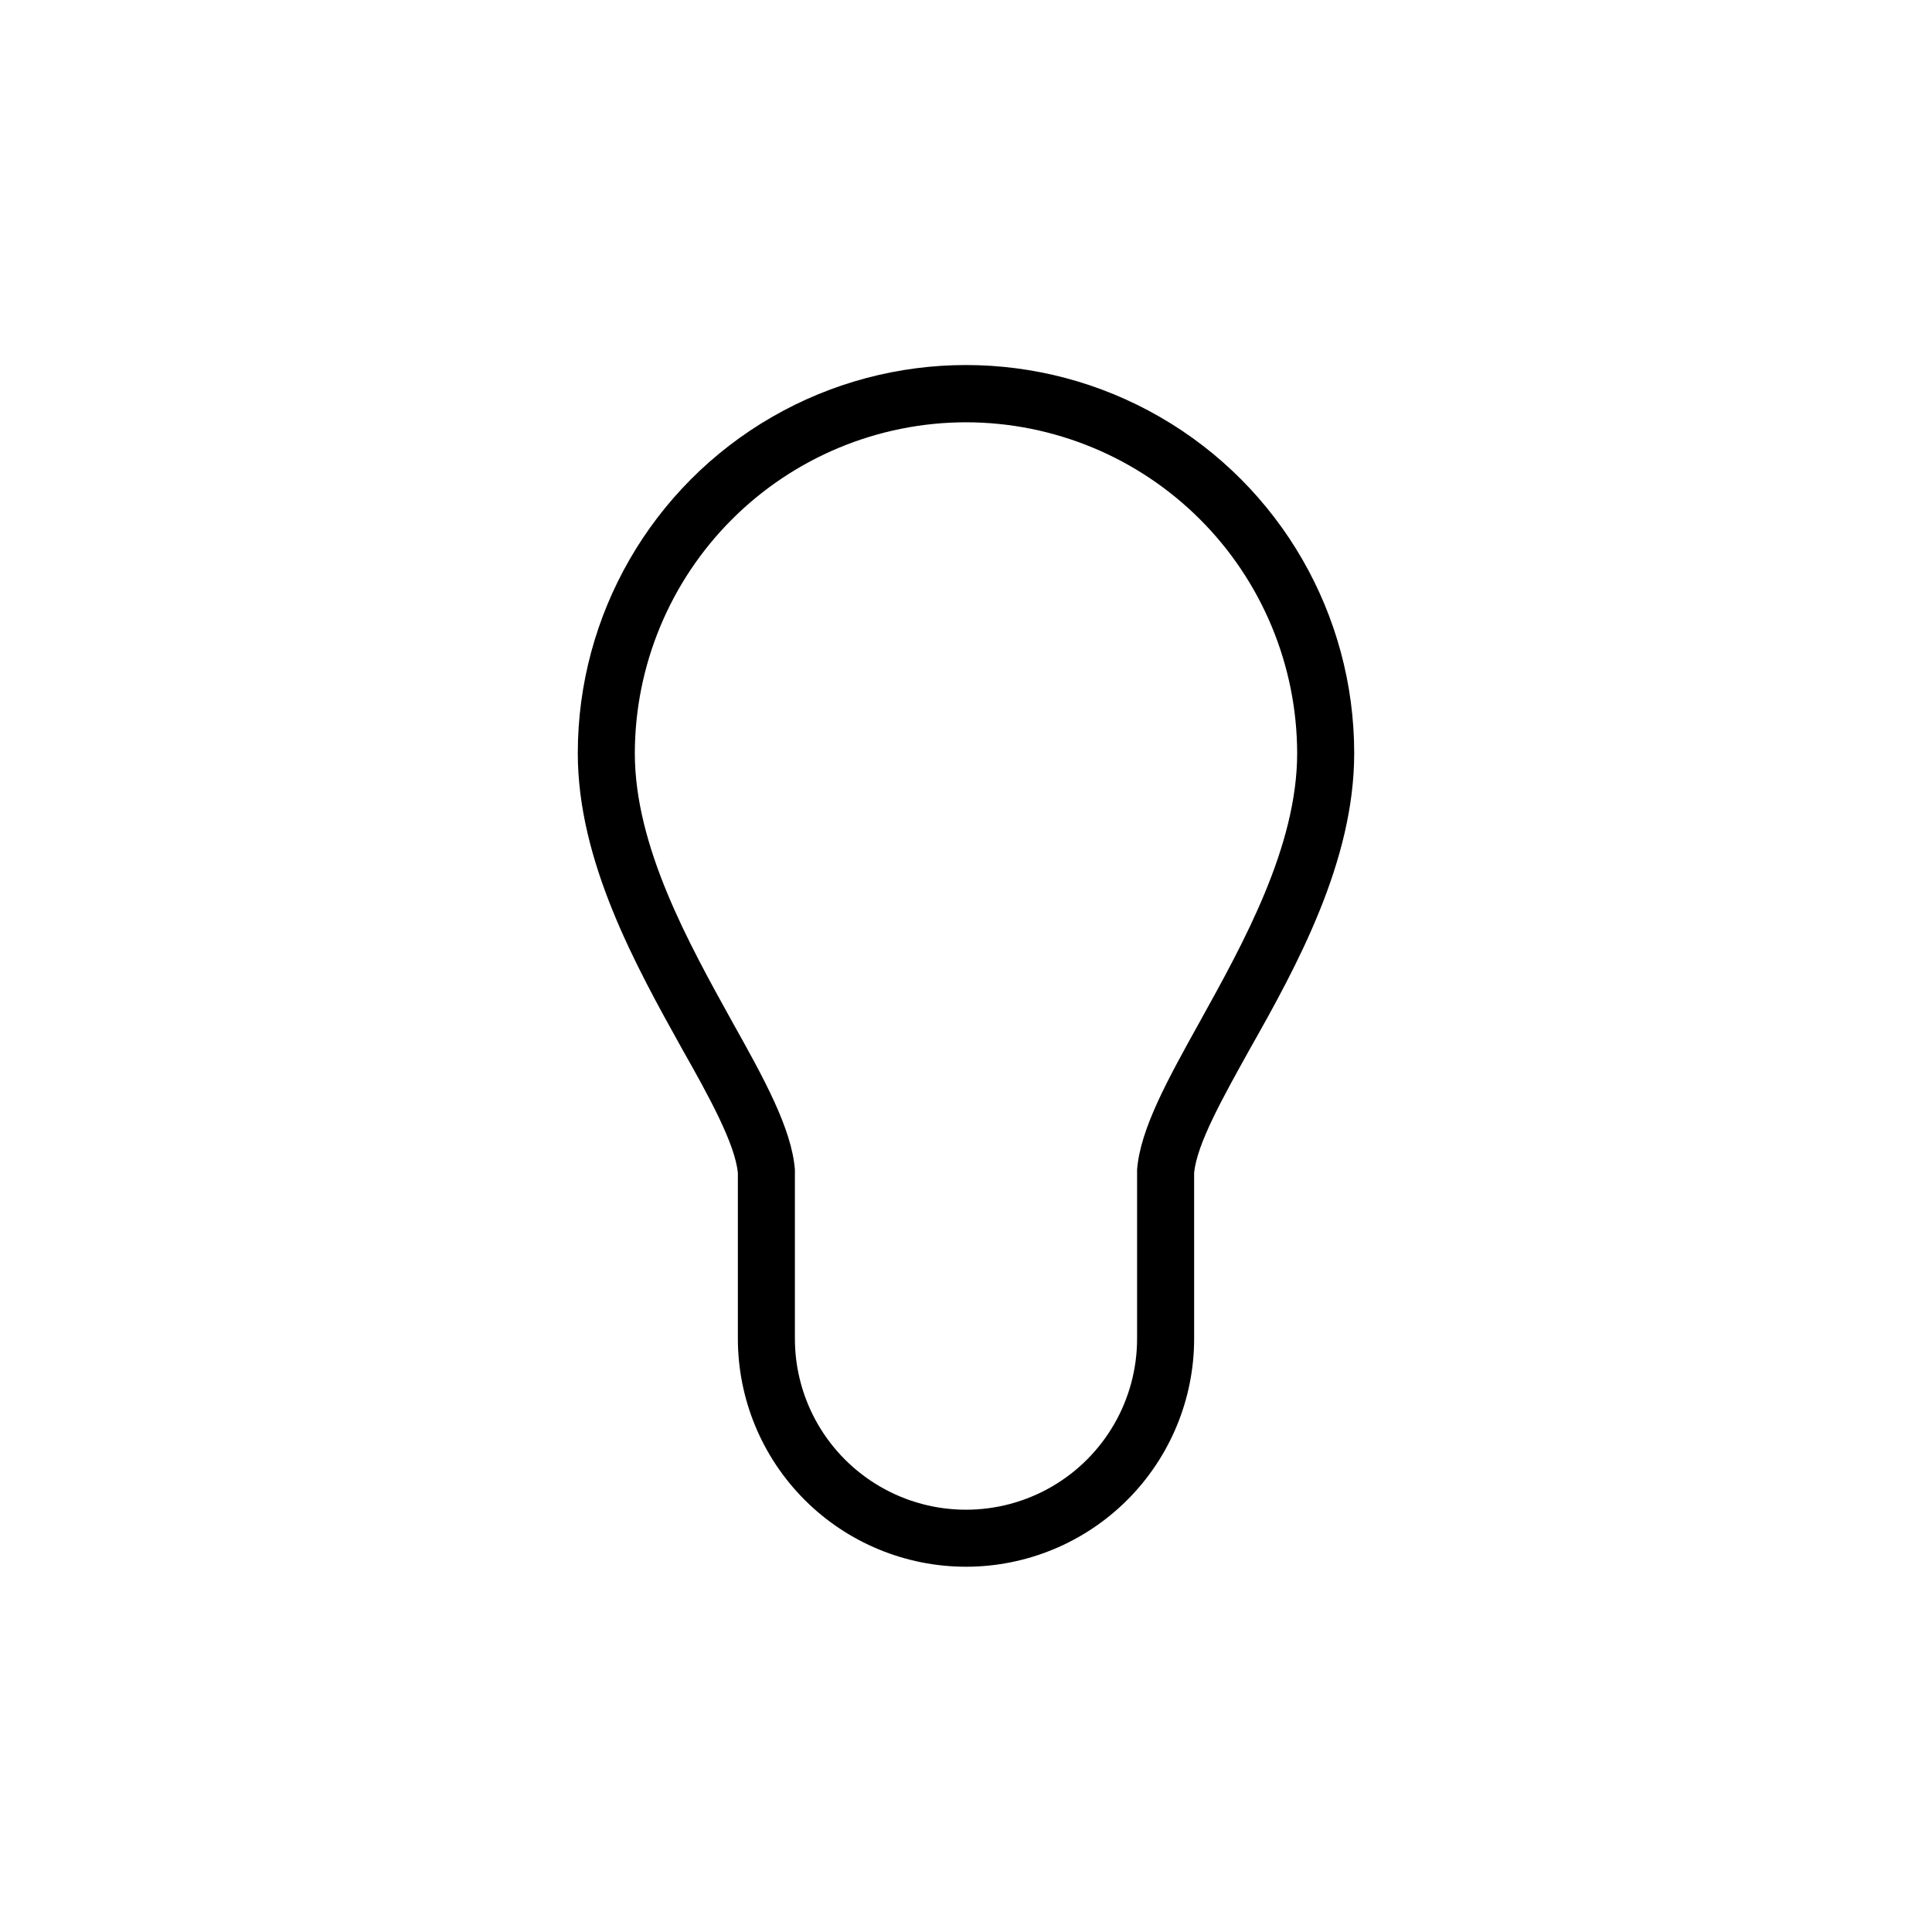 <?xml version="1.0" encoding="UTF-8"?>
<!-- Uploaded to: SVG Repo, www.svgrepo.com, Generator: SVG Repo Mixer Tools -->
<svg fill="#000000" width="800px" height="800px" version="1.1" viewBox="144 144 512 512" xmlns="http://www.w3.org/2000/svg">
 <path d="m400 559.2c-16.035 0-31.414-6.371-42.75-17.707-11.34-11.34-17.707-26.715-17.707-42.75v-43.883c-0.707-7.609-7.559-20.152-14.762-32.848-12.344-22.168-27.66-49.777-27.66-78.395 0-36.754 19.609-70.715 51.438-89.094 31.832-18.379 71.047-18.379 102.88 0s51.438 52.34 51.438 89.094c0 28.617-15.113 56.227-27.66 78.395-7.203 12.949-14.055 25.191-14.762 32.848l0.004 43.883c0 16.035-6.371 31.41-17.707 42.75-11.34 11.336-26.719 17.707-42.75 17.707zm0-303.29c-23.262 0.027-45.562 9.273-62.012 25.715-16.453 16.441-25.715 38.738-25.754 61.996 0 24.738 14.309 50.383 25.746 71.039 8.465 15.113 15.82 28.414 16.676 39.297v44.789c0 16.199 8.641 31.168 22.672 39.266 14.027 8.102 31.312 8.102 45.344 0 14.027-8.098 22.668-23.066 22.668-39.266v-44.789c0.855-10.883 8.211-24.031 16.676-39.297 11.438-20.656 25.746-46.301 25.746-71.039-0.039-23.258-9.301-45.555-25.754-61.996-16.449-16.441-38.75-25.688-62.008-25.715z"/>
</svg>